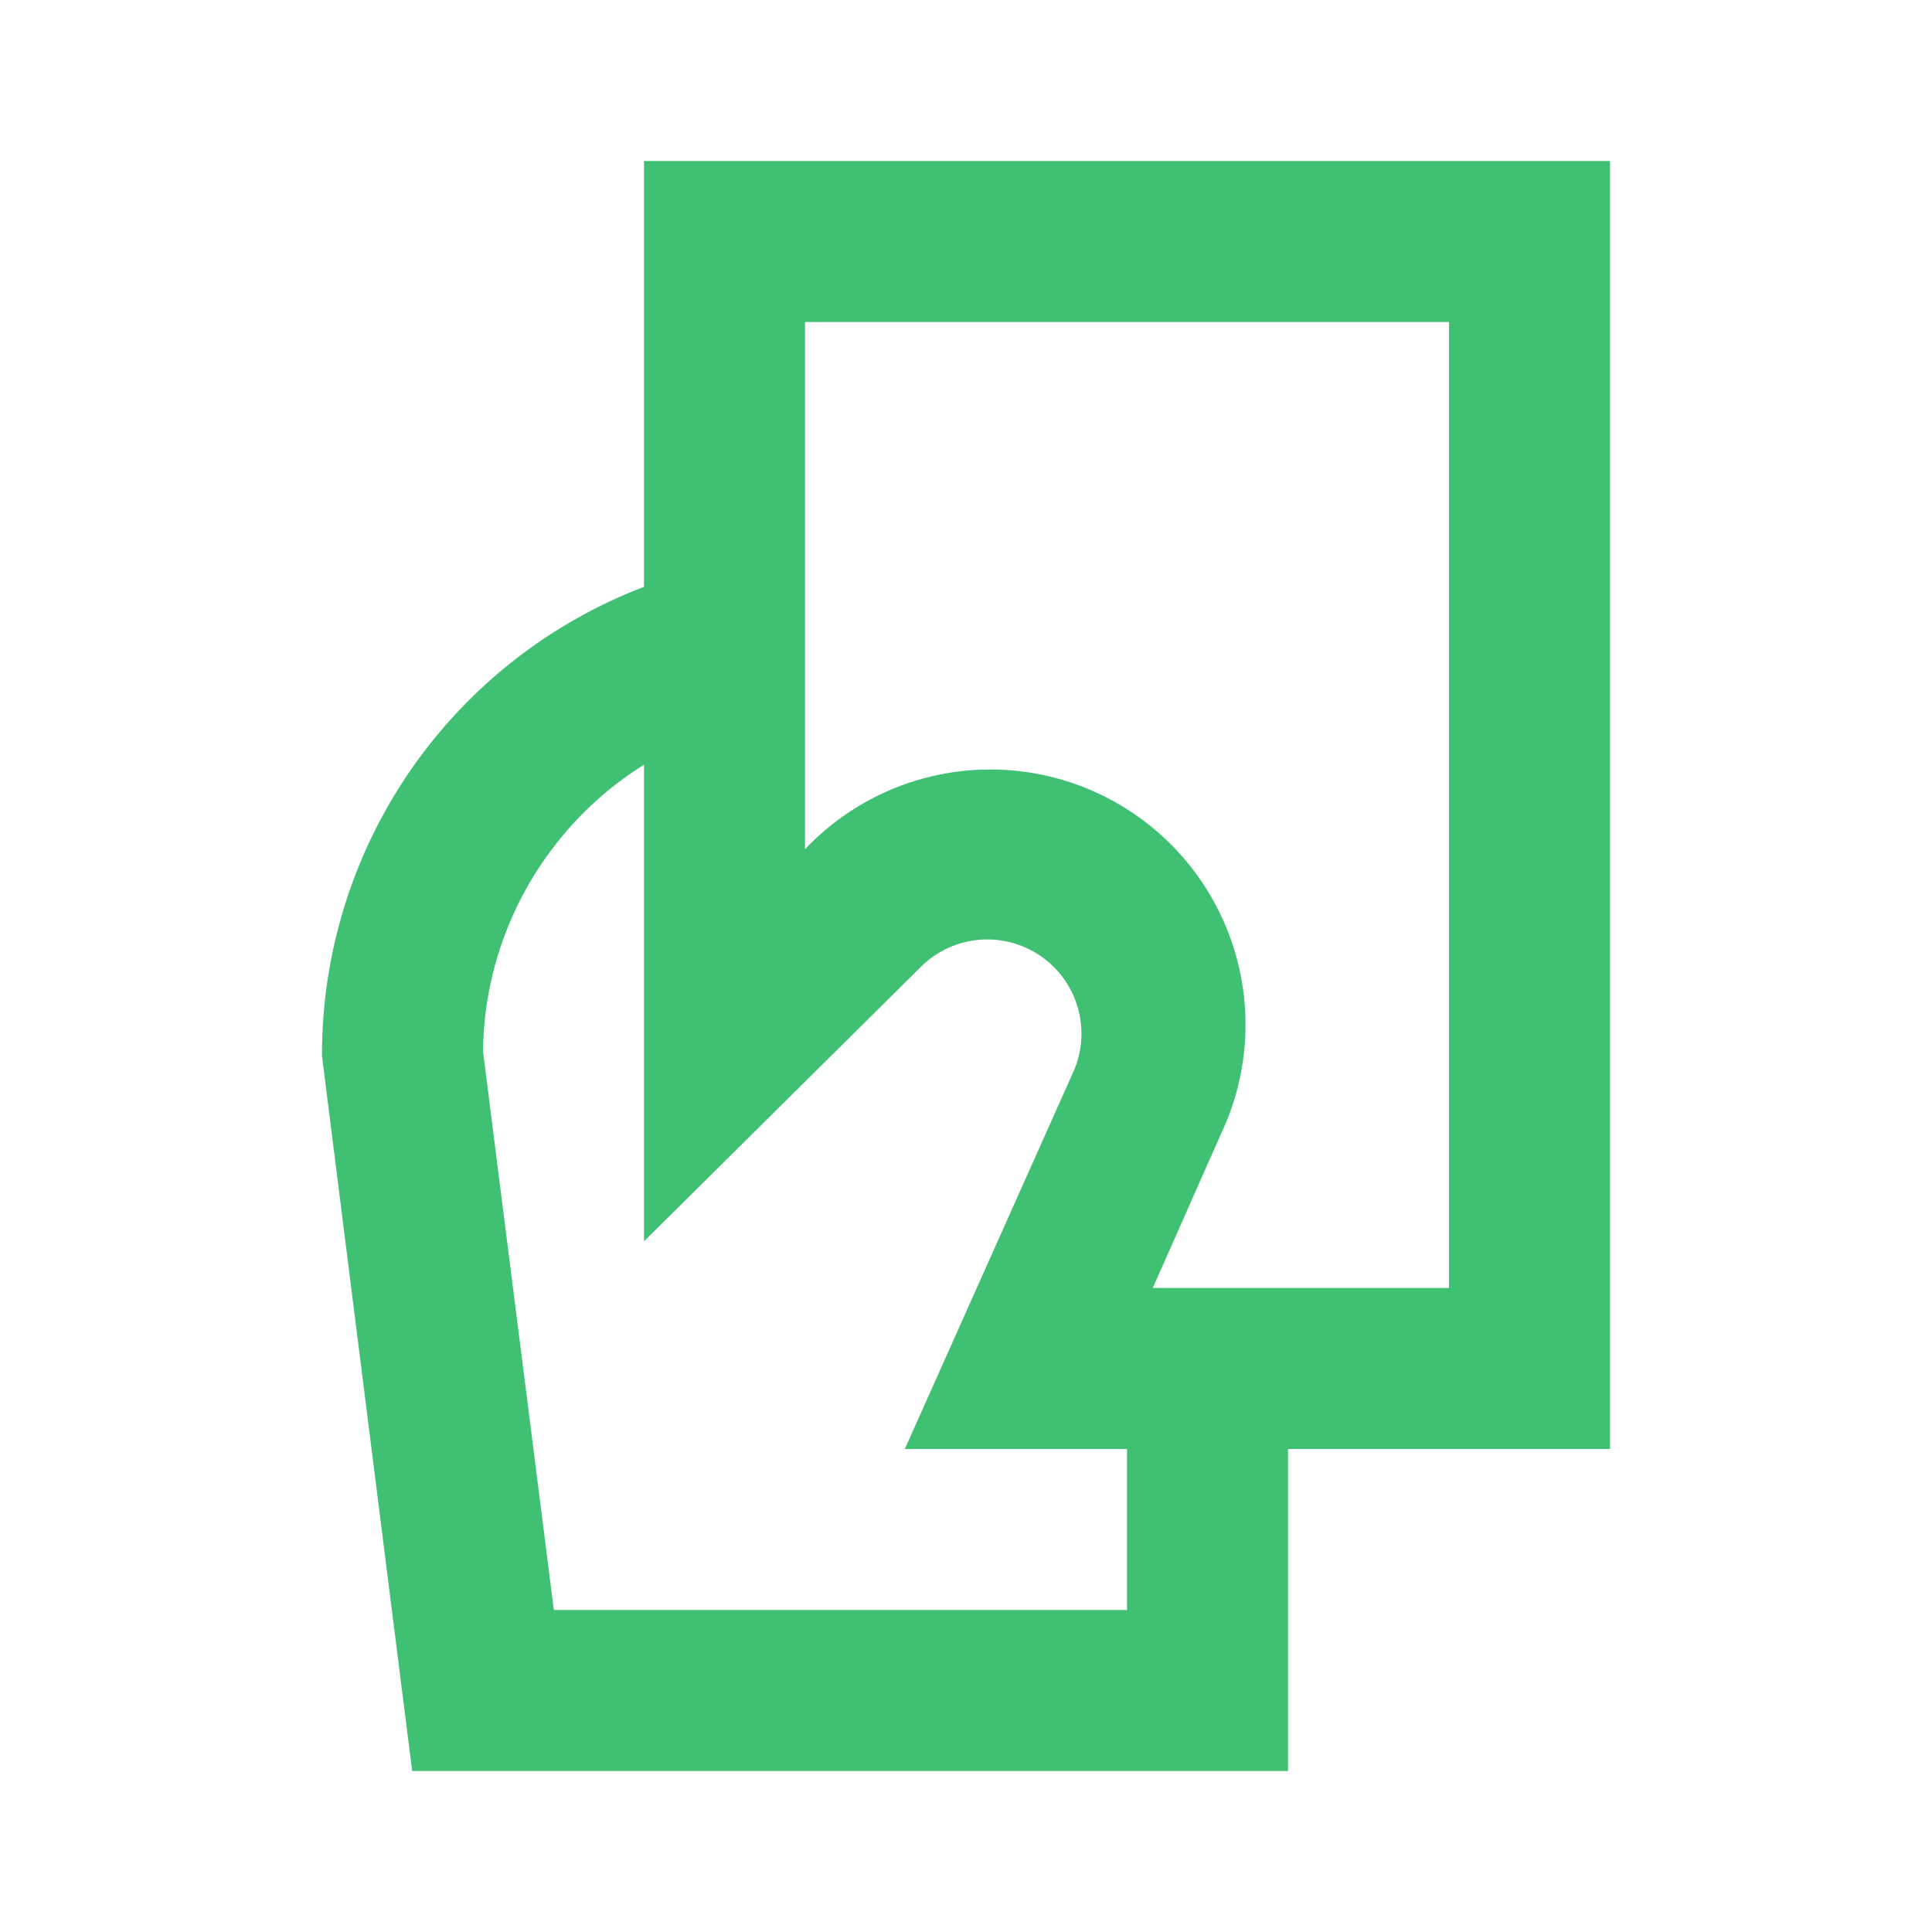 <?xml version="1.0" ?><svg viewBox="0 0 24 24" xmlns="http://www.w3.org/2000/svg"><title/><g data-name="Layer 2" id="Layer_2"><path d="M8,7.29a6.22,6.22,0,0,0-4,5.83L5.12,22H16V18h4V2H8ZM14,20H6.88L6,13.06a4.25,4.25,0,0,1,.91-2.58A4.2,4.2,0,0,1,8,9.5v5.92L11.45,12a1.17,1.17,0,0,1,1.89,1.3L11.24,18H14ZM10,4h8V16H14.32l.85-1.92A3.17,3.17,0,0,0,10,10.55l0,0V4Z" fill="#3FC072"/></g></svg>